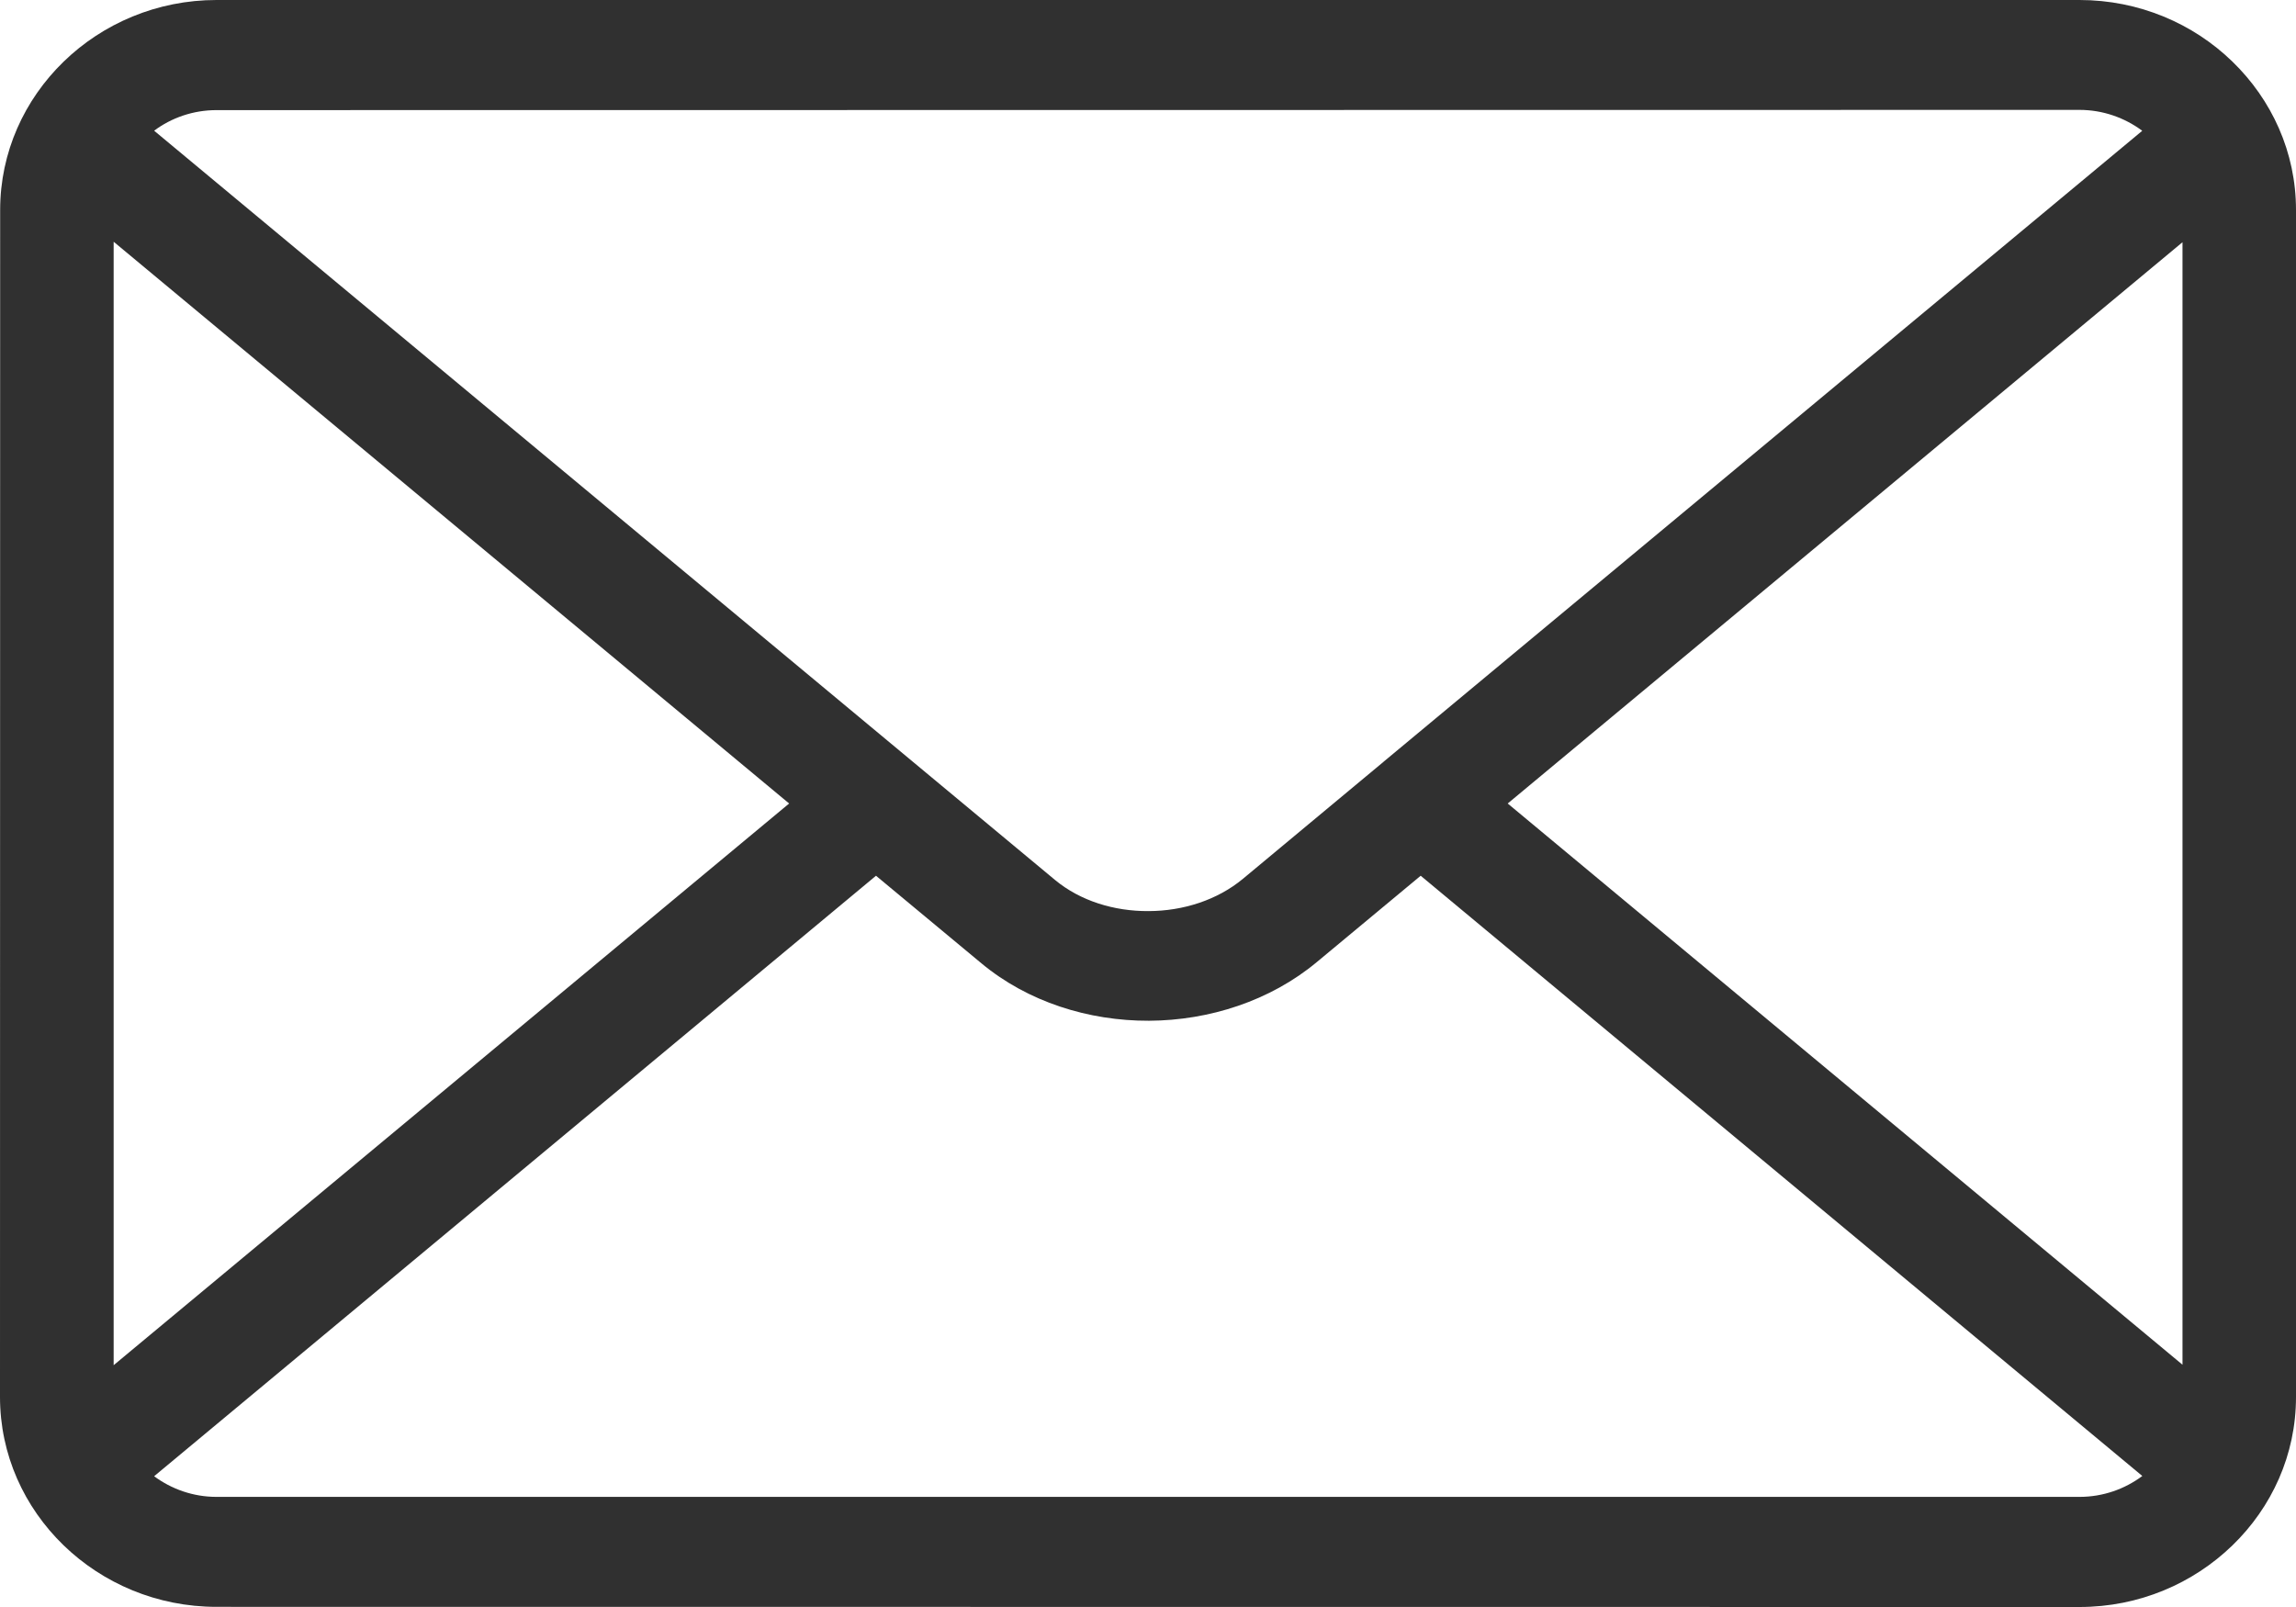 <svg width="30" height="21" viewBox="0 0 30 21" fill="none" xmlns="http://www.w3.org/2000/svg">
<path fill-rule="evenodd" clip-rule="evenodd" d="M2.829 0H27.171C27.949 0 28.658 0.308 29.169 0.805C29.683 1.303 30 1.989 30 2.743V18.257C30 19.011 29.683 19.698 29.169 20.195C28.656 20.692 27.951 21 27.171 21L2.829 20.998C2.051 20.998 1.344 20.691 0.83 20.193C0.317 19.695 0 19.011 0 18.255L0.002 2.743C0.002 1.989 0.319 1.303 0.832 0.805C1.344 0.308 2.051 0 2.829 0ZM27.992 19.288L18.563 11.444L17.206 12.572C16.597 13.079 15.802 13.335 15.013 13.339C14.223 13.342 13.429 13.092 12.824 12.589L11.446 11.444L2.014 19.291C2.24 19.459 2.524 19.561 2.829 19.561H27.171C27.48 19.561 27.764 19.458 27.992 19.288ZM1.485 17.84L10.311 10.5L1.485 3.159V17.84ZM2.014 1.708L11.921 9.949L11.933 9.959L13.785 11.499C14.115 11.773 14.559 11.909 15.007 11.906C15.458 11.905 15.907 11.762 16.243 11.482L18.073 9.959L18.088 9.946L27.991 1.709C27.763 1.539 27.477 1.436 27.171 1.436L2.829 1.439C2.524 1.439 2.24 1.539 2.014 1.708ZM28.516 3.166L19.7 10.5L28.517 17.834V3.166H28.516Z" fill="#303030"/>
</svg>
